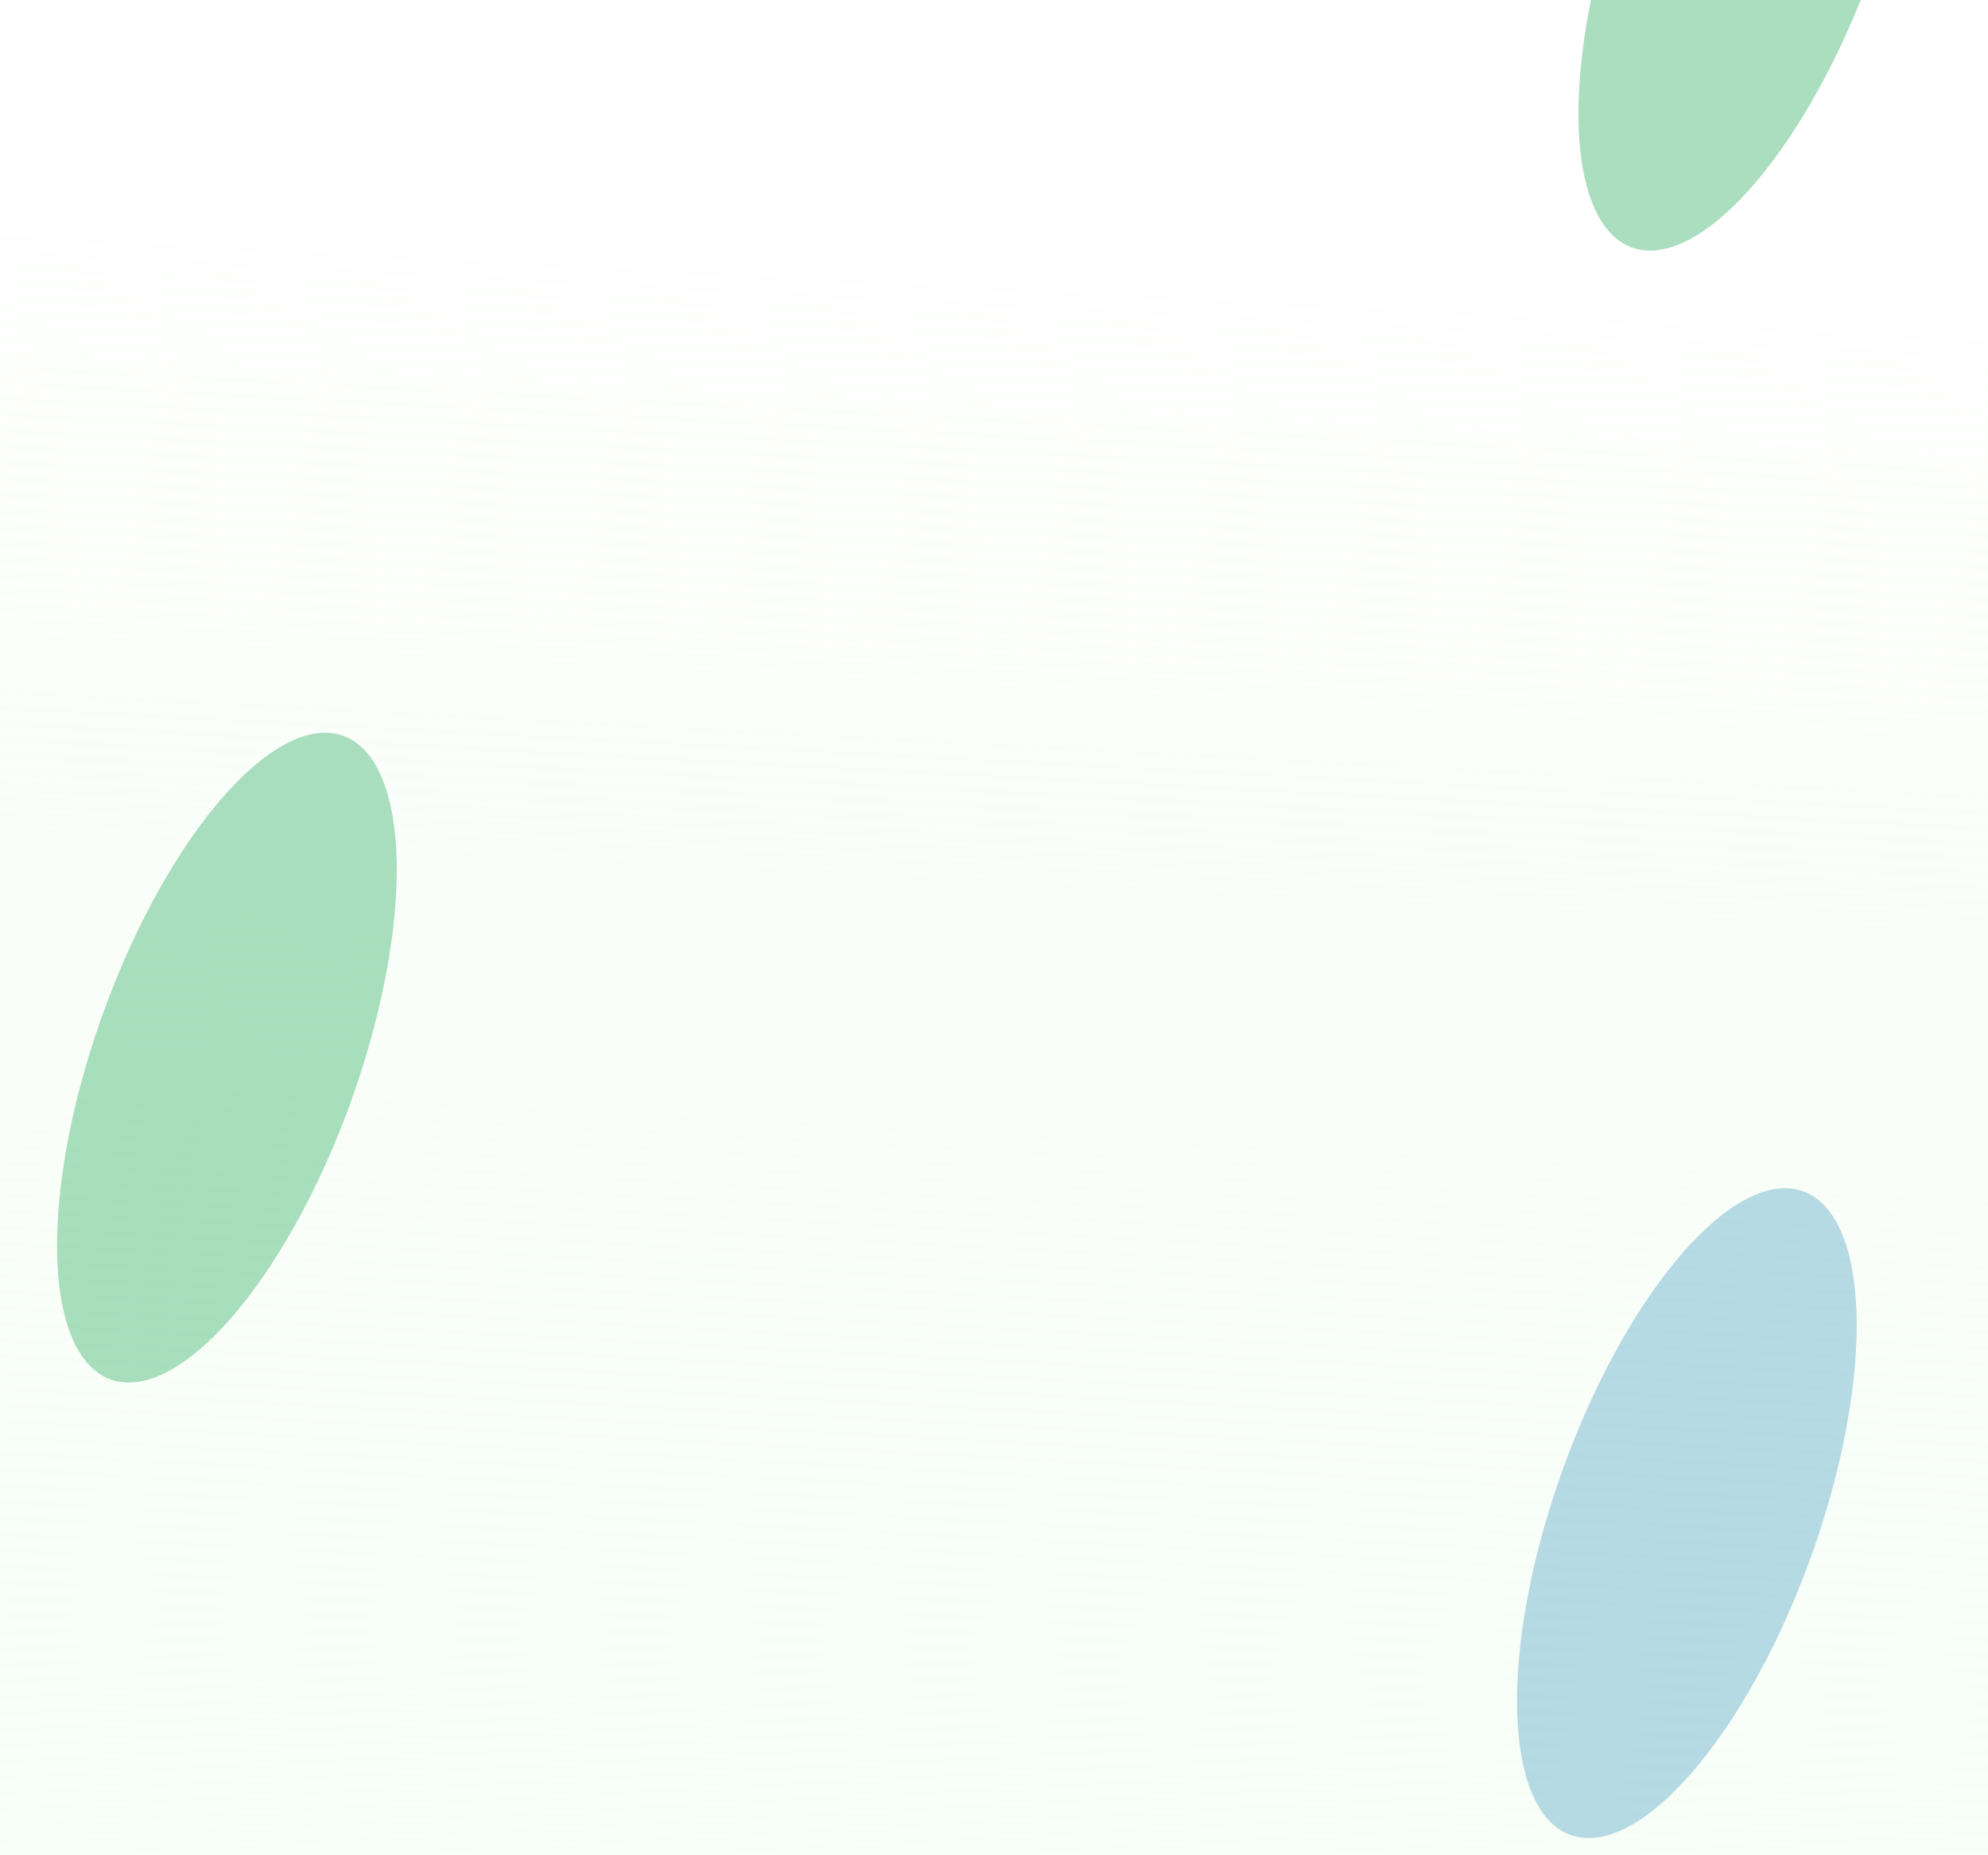 <?xml version="1.0" encoding="utf-8"?>
<svg xmlns="http://www.w3.org/2000/svg" fill="none" height="1344" viewBox="0 0 1440 1344" width="1440">
<g clip-path="url(#clip0_3_1093)">
<rect fill="white" height="1344" width="1440"/>
<g clip-path="url(#clip1_3_1093)">
<rect fill="white" height="1848" transform="translate(0 -504)" width="1440"/>
<g clip-path="url(#clip2_3_1093)">
<rect fill="url(#paint0_linear_3_1093)" height="2967" transform="translate(0 -1623)" width="1440"/>
<g filter="url(#filter0_f_3_1093)">
<ellipse cx="1221.87" cy="1096.17" fill="#73B7CE" fill-opacity="0.5" rx="95.293" ry="247.899" transform="rotate(19.87 1221.87 1096.17)"/>
</g>
<g filter="url(#filter1_f_3_1093)">
<ellipse cx="164.363" cy="766.174" fill="#56BF80" fill-opacity="0.5" rx="95.293" ry="247.899" transform="rotate(19.87 164.363 766.174)"/>
</g>
<g filter="url(#filter2_f_3_1093)">
<ellipse cx="1266.36" cy="-53.826" fill="#56BF80" fill-opacity="0.5" rx="95.293" ry="247.899" transform="rotate(19.87 1266.36 -53.826)"/>
</g>
<g filter="url(#filter3_f_3_1093)">
<ellipse cx="651.875" cy="-663.826" fill="#73B7CE" fill-opacity="0.5" rx="95.293" ry="247.899" transform="rotate(19.87 651.875 -663.826)"/>
</g>
<ellipse cx="-9.166" cy="-696.856" fill="#C6E19F" rx="154.581" ry="274.421" transform="rotate(-77.209 -9.166 -696.856)"/>
</g>
</g>
</g>
<defs>
<filter color-interpolation-filters="sRGB" filterUnits="userSpaceOnUse" height="1470.82" id="filter0_f_3_1093" width="1246.02" x="598.867" y="360.765">
<feFlood flood-opacity="0" result="BackgroundImageFix"/>
<feBlend in="SourceGraphic" in2="BackgroundImageFix" mode="normal" result="shape"/>
<feGaussianBlur result="effect1_foregroundBlur_3_1093" stdDeviation="250"/>
</filter>
<filter color-interpolation-filters="sRGB" filterUnits="userSpaceOnUse" height="1470.82" id="filter1_f_3_1093" width="1246.02" x="-458.645" y="30.765">
<feFlood flood-opacity="0" result="BackgroundImageFix"/>
<feBlend in="SourceGraphic" in2="BackgroundImageFix" mode="normal" result="shape"/>
<feGaussianBlur result="effect1_foregroundBlur_3_1093" stdDeviation="250"/>
</filter>
<filter color-interpolation-filters="sRGB" filterUnits="userSpaceOnUse" height="1470.82" id="filter2_f_3_1093" width="1246.02" x="643.355" y="-789.235">
<feFlood flood-opacity="0" result="BackgroundImageFix"/>
<feBlend in="SourceGraphic" in2="BackgroundImageFix" mode="normal" result="shape"/>
<feGaussianBlur result="effect1_foregroundBlur_3_1093" stdDeviation="250"/>
</filter>
<filter color-interpolation-filters="sRGB" filterUnits="userSpaceOnUse" height="1470.82" id="filter3_f_3_1093" width="1246.02" x="28.867" y="-1399.23">
<feFlood flood-opacity="0" result="BackgroundImageFix"/>
<feBlend in="SourceGraphic" in2="BackgroundImageFix" mode="normal" result="shape"/>
<feGaussianBlur result="effect1_foregroundBlur_3_1093" stdDeviation="250"/>
</filter>
<linearGradient gradientUnits="userSpaceOnUse" id="paint0_linear_3_1093" x1="1208.5" x2="1030.32" y1="-150.228" y2="3214.06">
<stop stop-color="#EFFCEF"/>
<stop offset="0.314" stop-color="white"/>
<stop offset="0.556" stop-color="white"/>
<stop offset="1" stop-color="#EFFCEF" stop-opacity="0.5"/>
</linearGradient>
<clipPath id="clip0_3_1093">
<rect fill="white" height="1344" width="1440"/>
</clipPath>
<clipPath id="clip1_3_1093">
<rect fill="white" height="1848" transform="translate(0 -504)" width="1440"/>
</clipPath>
<clipPath id="clip2_3_1093">
<rect fill="white" height="2967" transform="translate(0 -1623)" width="1440"/>
</clipPath>
</defs>
</svg>